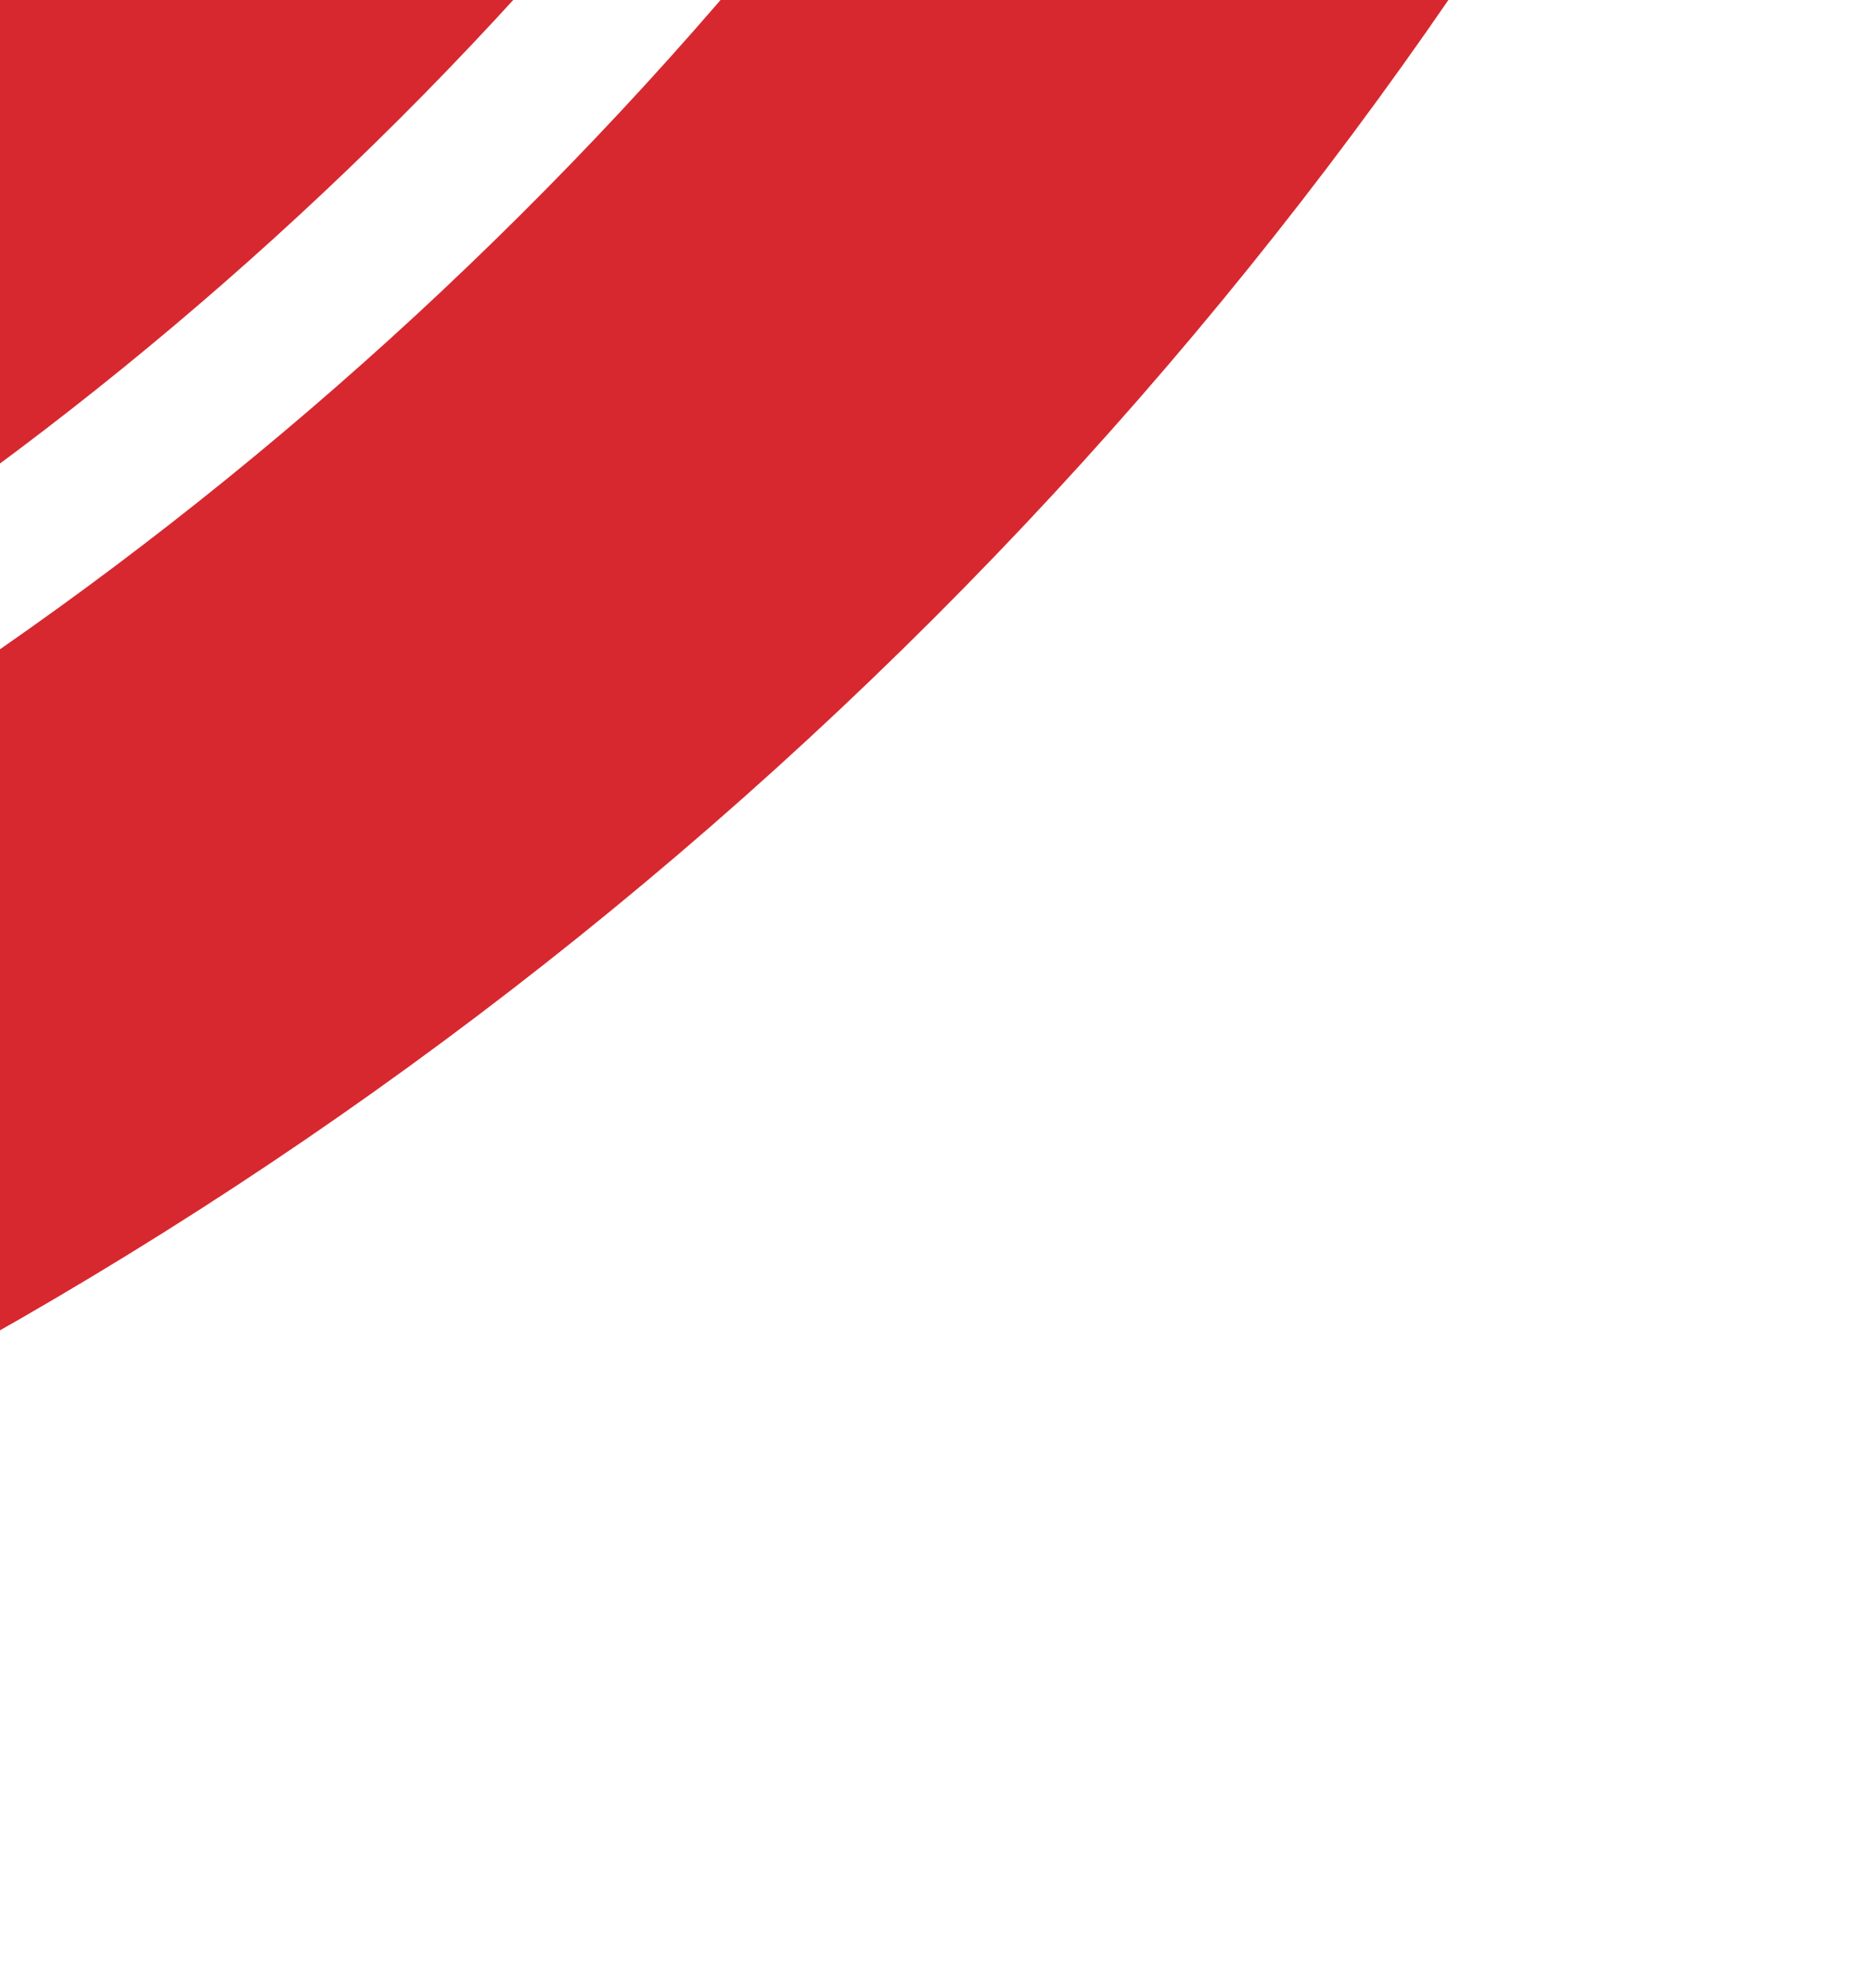 <?xml version="1.0" encoding="UTF-8"?>
<svg xmlns="http://www.w3.org/2000/svg" width="130" height="138" viewBox="0 0 130 138" fill="none">
  <g clip-path="url(#clip0_51_1210)">
    <path d="M-38.548 -50.55C-47.731 -41.898 -57.679 -34.598 -68.12 -28.637L-53.93 9.212C-38.701 1.194 -24.225 -8.981 -11.021 -21.397C3.06 -34.662 14.736 -49.513 23.956 -65.355L-13.043 -81.719C-19.986 -70.553 -28.47 -60.038 -38.548 -50.55Z" fill="#D7282F"></path>
    <path d="M-5.039 -15.794C-19.185 -2.481 -34.685 8.431 -51 17.013L-36.816 54.817C-15.688 44.259 4.327 30.442 22.473 13.358C41.3 -4.357 56.667 -24.3 68.661 -45.571L31.82 -61.864C22.049 -45.289 9.767 -29.727 -5.039 -15.794Z" fill="#D7282F"></path>
    <path d="M30.781 20.111C11.217 38.528 -10.373 53.364 -33.126 64.669L-19.009 102.308C8.575 89.074 34.746 71.452 58.303 49.272C81.868 27.08 101.023 2.044 115.883 -24.669L79.082 -40.962C66.428 -18.948 50.338 1.701 30.779 20.11L30.781 20.111Z" fill="#D7282F"></path>
  </g>
  <defs>
    <clipPath id="clip0_51_1210">
      <rect width="148.838" height="155.807" fill="white" transform="matrix(0.967 0.254 -0.141 0.99 -13.97 -54)"></rect>
    </clipPath>
  </defs>
</svg>
